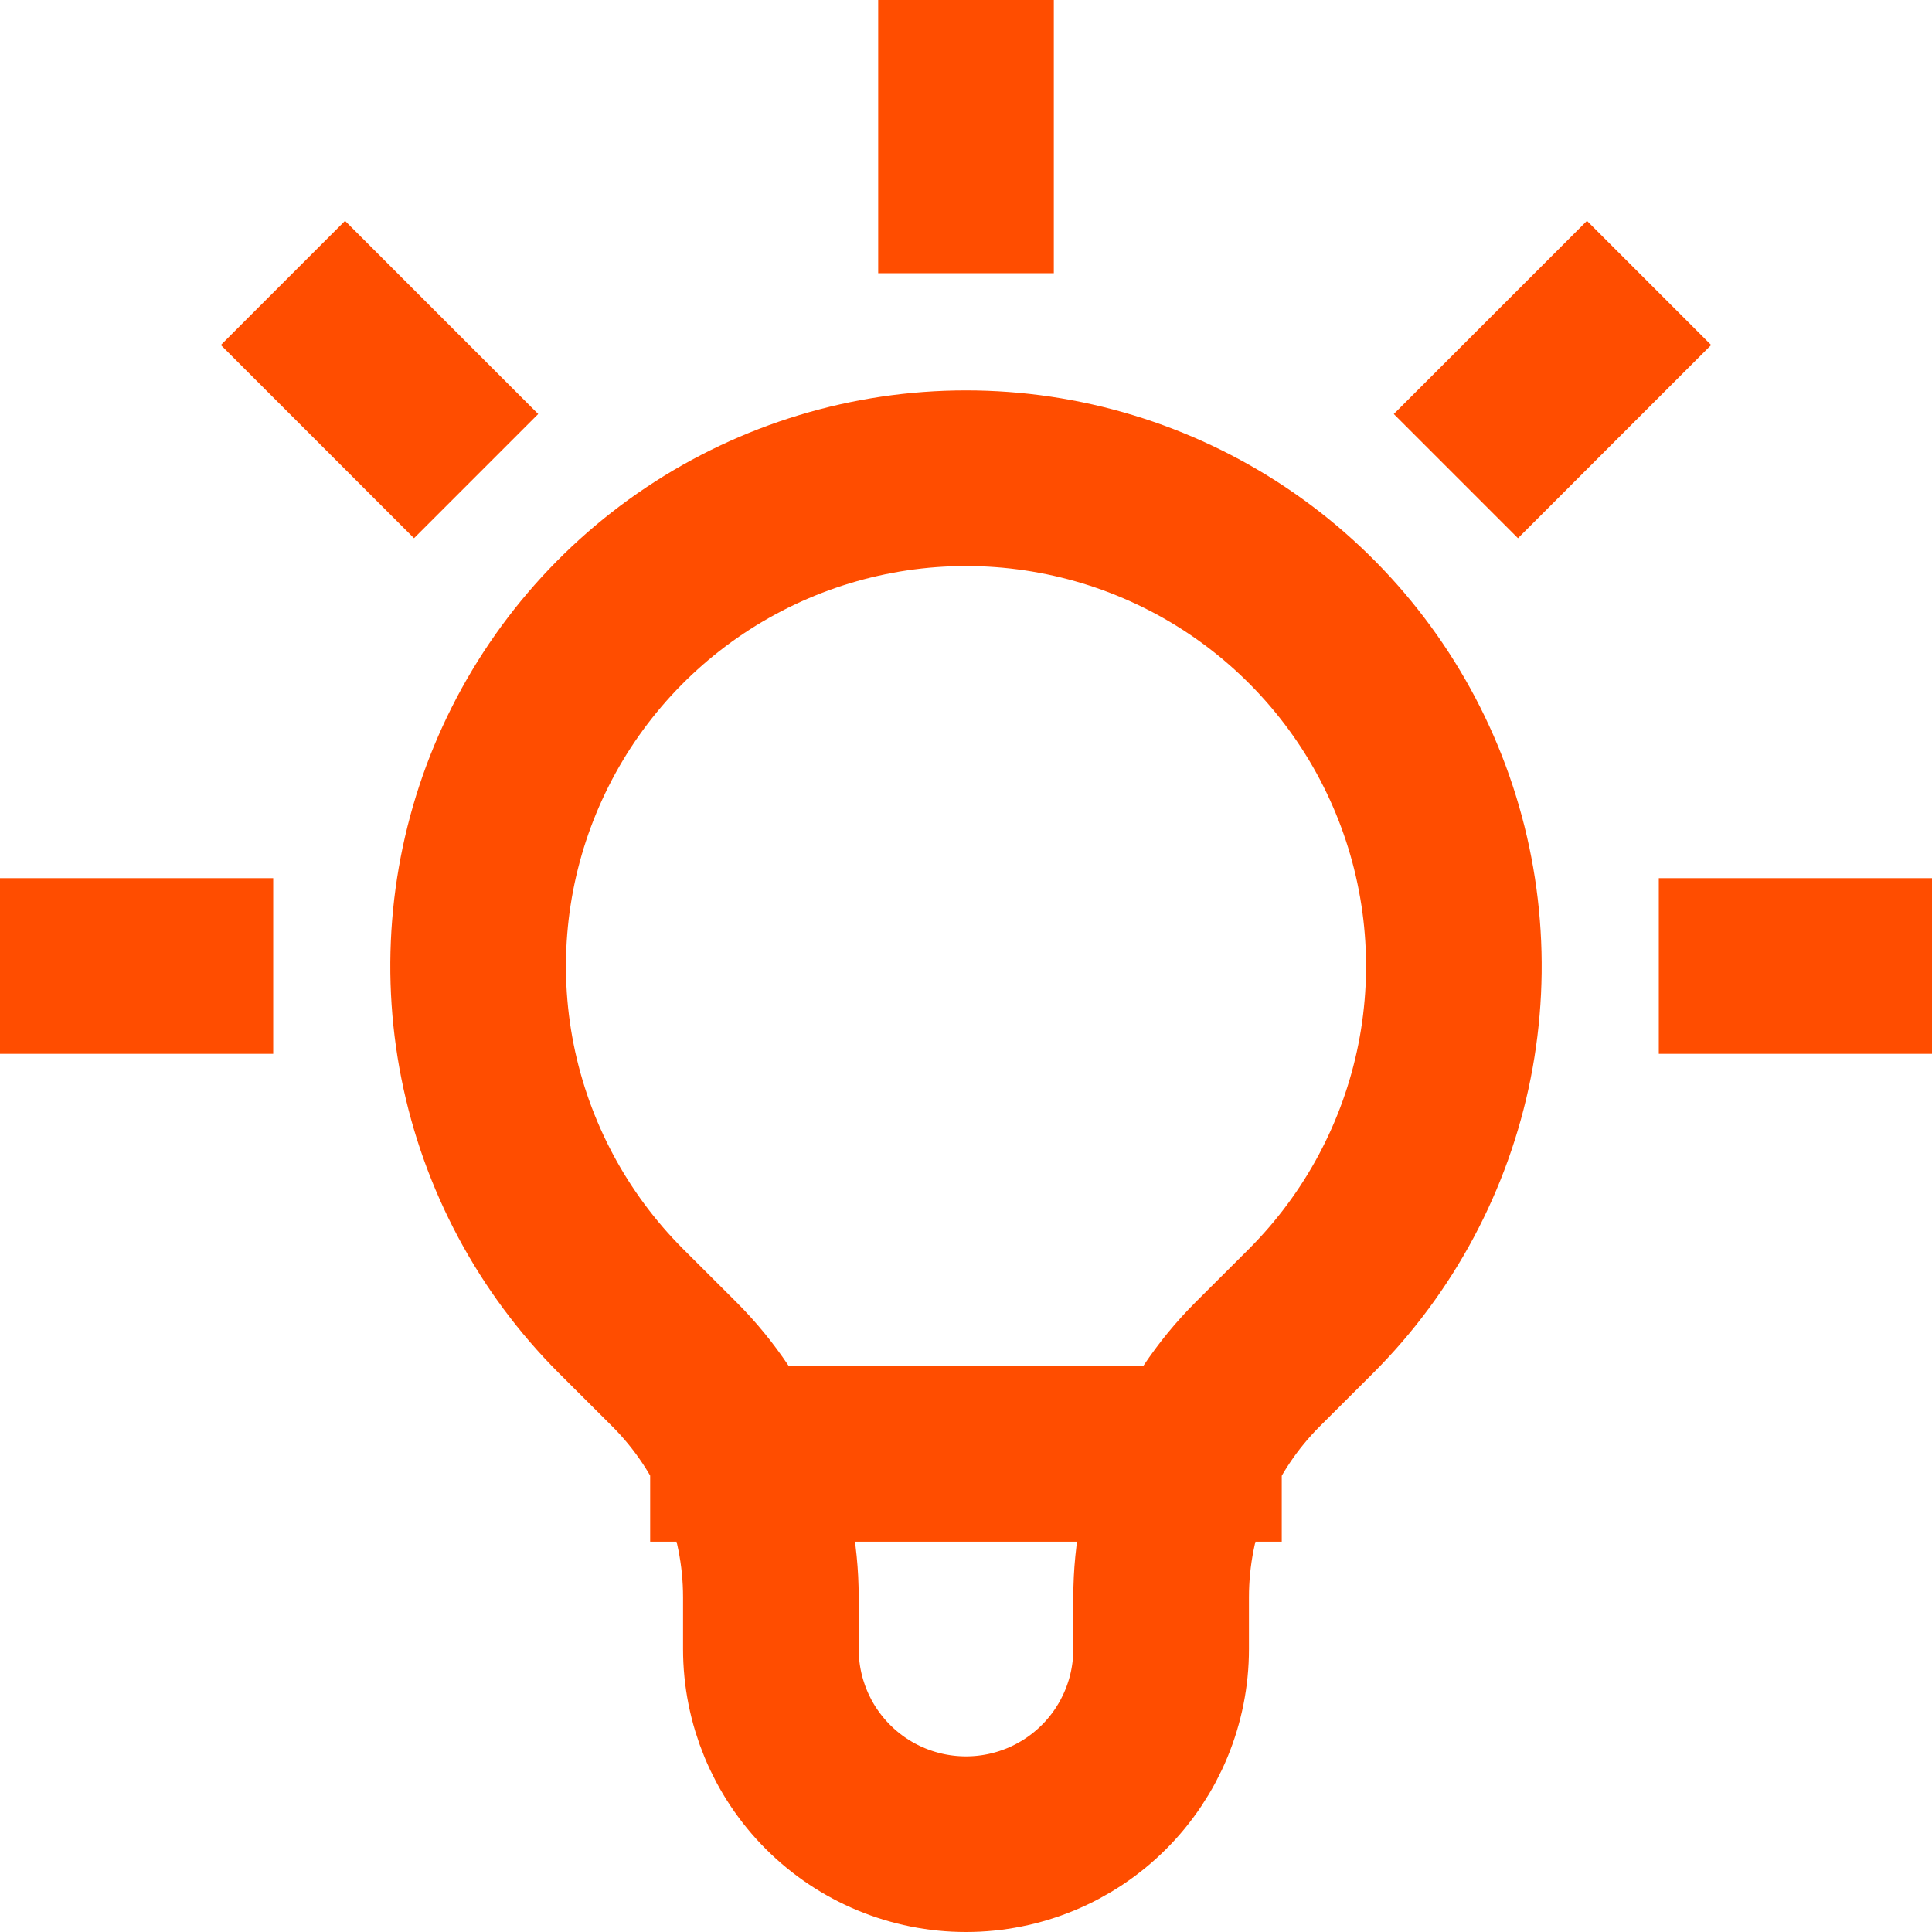<svg width="44" height="44" viewBox="0 0 44 44" fill="none" xmlns="http://www.w3.org/2000/svg">
<path d="M16.807 33.111H27.191M22 2V4.222M36.142 7.858L34.571 9.429M42 22H39.778M4.222 22H2M9.429 9.429L7.858 7.858M14.142 29.858C12.589 28.304 11.531 26.324 11.102 24.169C10.674 22.013 10.894 19.779 11.735 17.749C12.576 15.719 14 13.984 15.827 12.763C17.654 11.543 19.803 10.891 22 10.891C24.197 10.891 26.346 11.543 28.173 12.763C30 13.984 31.424 15.719 32.265 17.749C33.106 19.779 33.326 22.013 32.898 24.169C32.469 26.324 31.411 28.304 29.858 29.858L28.64 31.073C27.944 31.77 27.392 32.596 27.015 33.506C26.638 34.416 26.444 35.391 26.444 36.376V37.556C26.444 38.734 25.976 39.865 25.143 40.698C24.309 41.532 23.179 42 22 42C20.821 42 19.691 41.532 18.857 40.698C18.024 39.865 17.556 38.734 17.556 37.556V36.376C17.556 34.387 16.764 32.478 15.36 31.073L14.142 29.858Z" stroke="#FF4D00" stroke-width="4" stroke-linecap="square"/>
</svg>

